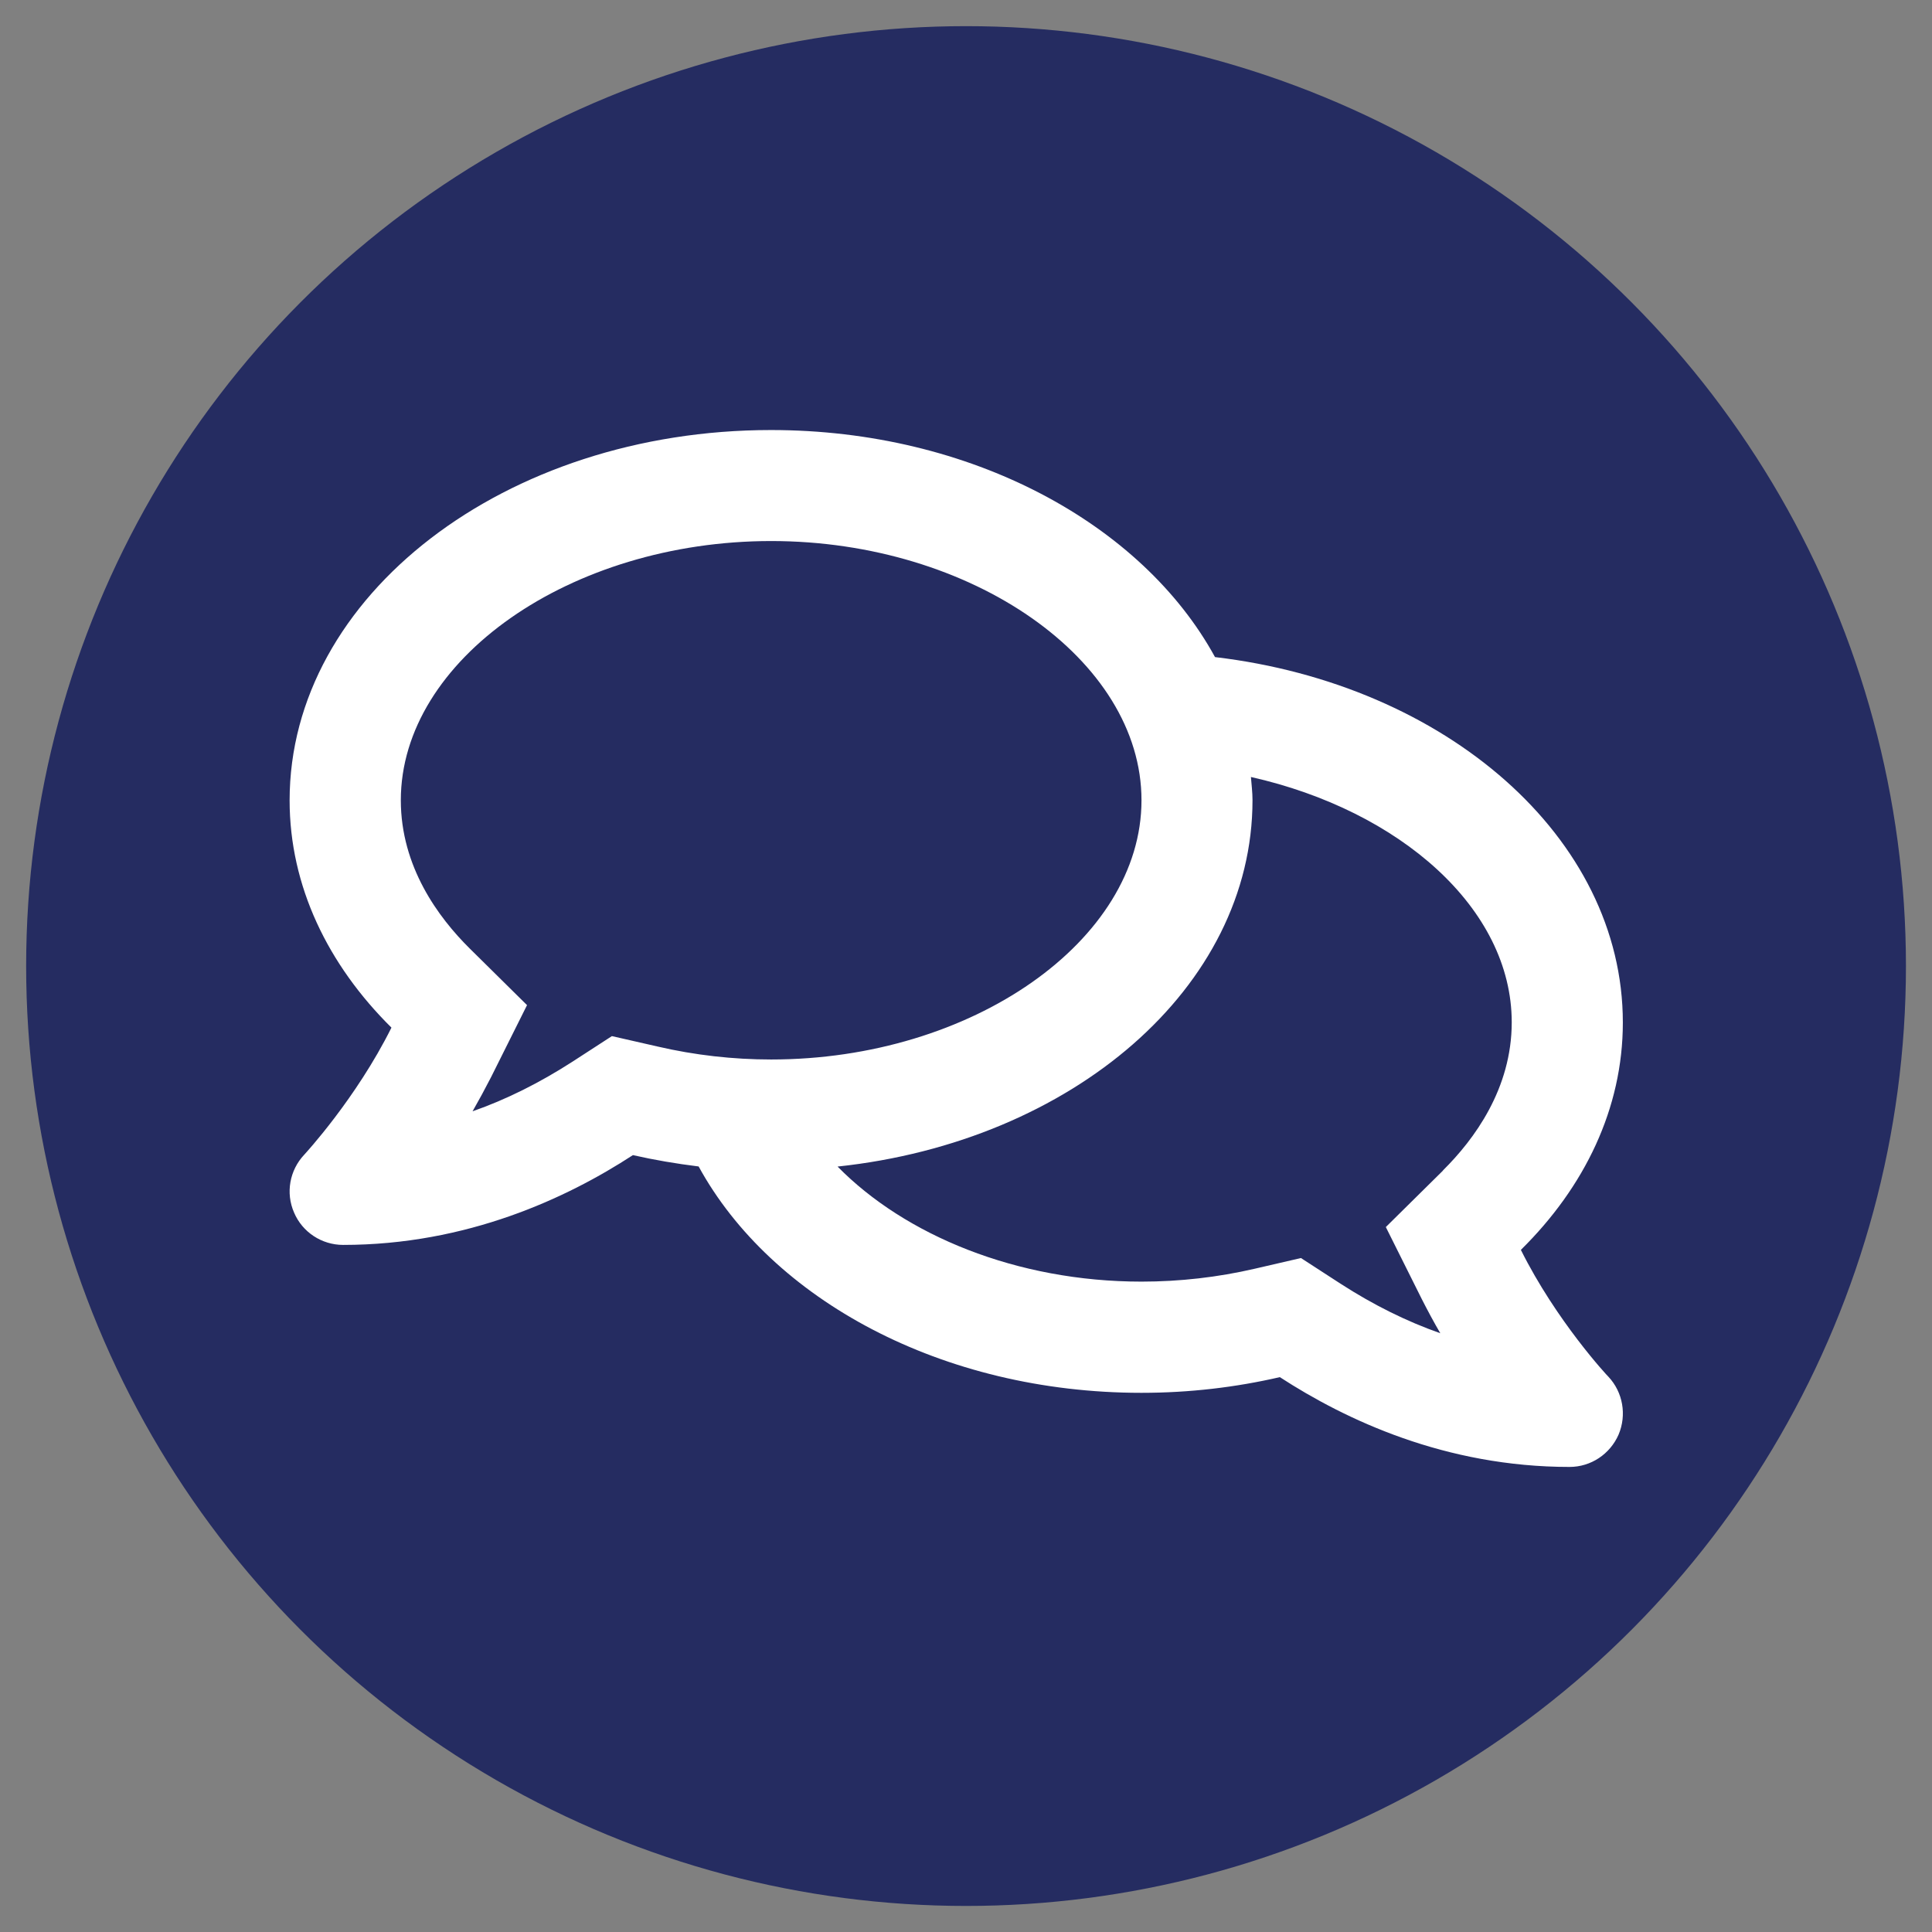 <svg
        width="74"
        height="74"
        viewBox="0 0 19.579 19.579"
        version="1.1"
        id="svg8181"
        xmlns="http://www.w3.org/2000/svg"
        xmlns:svg="http://www.w3.org/2000/svg">
      <rect x="0" y="0" width="19.579" height="19.579" fill="#808080" stroke="none"/>
      <defs
              id="defs8178"/>
      <g
              id="layer1"
              transform="translate(-2.336,-2.119)">
            <circle
                    style="fill:#252c61;fill-opacity:1;stroke:none;stroke-width:0.313;stroke-miterlimit:4;stroke-dasharray:none;stroke-dashoffset:0;stroke-opacity:1"
                    id="path5842-5-2-4-5-6"
                    cx="12.126"
                    cy="11.909"
                    r="9.525"/>
            <path
                    style="fill:#ffffff;fill-opacity:1;stroke:none;stroke-width:0.347;stroke-miterlimit:4;stroke-dasharray:none;stroke-opacity:1"
                    d="m 17.75,14.784 c 0.645,-0.636 1.032,-1.433 1.032,-2.303 0,-1.876 -1.794,-3.427 -4.133,-3.703 -0.739,-1.351 -2.474,-2.301 -4.499,-2.301 -2.695,0 -4.879,1.679 -4.879,3.753 0,0.868 0.387,1.665 1.032,2.303 -0.359,0.72 -0.875,1.278 -0.884,1.288 -0.148,0.157 -0.19,0.387 -0.103,0.586 0.084,0.199 0.281,0.328 0.497,0.328 1.255,0 2.268,-0.474 2.937,-0.91 0.216,0.049 0.439,0.087 0.666,0.115 0.736,1.346 2.465,2.294 4.487,2.294 0.488,0 0.957,-0.056 1.403,-0.159 0.668,0.434 1.679,0.91 2.936,0.91 0.216,0 0.41,-0.129 0.497,-0.328 0.084,-0.199 0.044,-0.429 -0.103,-0.586 -0.01,-0.008 -0.528,-0.565 -0.887,-1.285 z m -9.213,-2.165 -0.401,0.26 c -0.331,0.213 -0.668,0.382 -1.011,0.502 0.063,-0.11 0.127,-0.228 0.188,-0.347 l 0.364,-0.729 -0.582,-0.575 c -0.317,-0.314 -0.697,-0.828 -0.697,-1.501 0,-1.424 1.719,-2.627 3.753,-2.627 2.034,0 3.753,1.203 3.753,2.627 0,1.424 -1.719,2.627 -3.753,2.627 -0.387,0 -0.774,-0.044 -1.149,-0.131 z m 8.422,1.363 -0.579,0.572 0.364,0.729 c 0.061,0.12 0.124,0.237 0.188,0.347 -0.342,-0.12 -0.68,-0.288 -1.011,-0.502 l -0.401,-0.26 -0.467,0.108 c -0.375,0.087 -0.762,0.131 -1.149,0.131 -1.267,0 -2.397,-0.471 -3.08,-1.166 2.376,-0.253 4.205,-1.815 4.205,-3.713 0,-0.08 -0.01,-0.157 -0.016,-0.235 1.51,0.34 2.643,1.332 2.643,2.486 0,0.673 -0.38,1.187 -0.697,1.501 z"
                    id="path6783-0"
            />
      </g>
</svg>